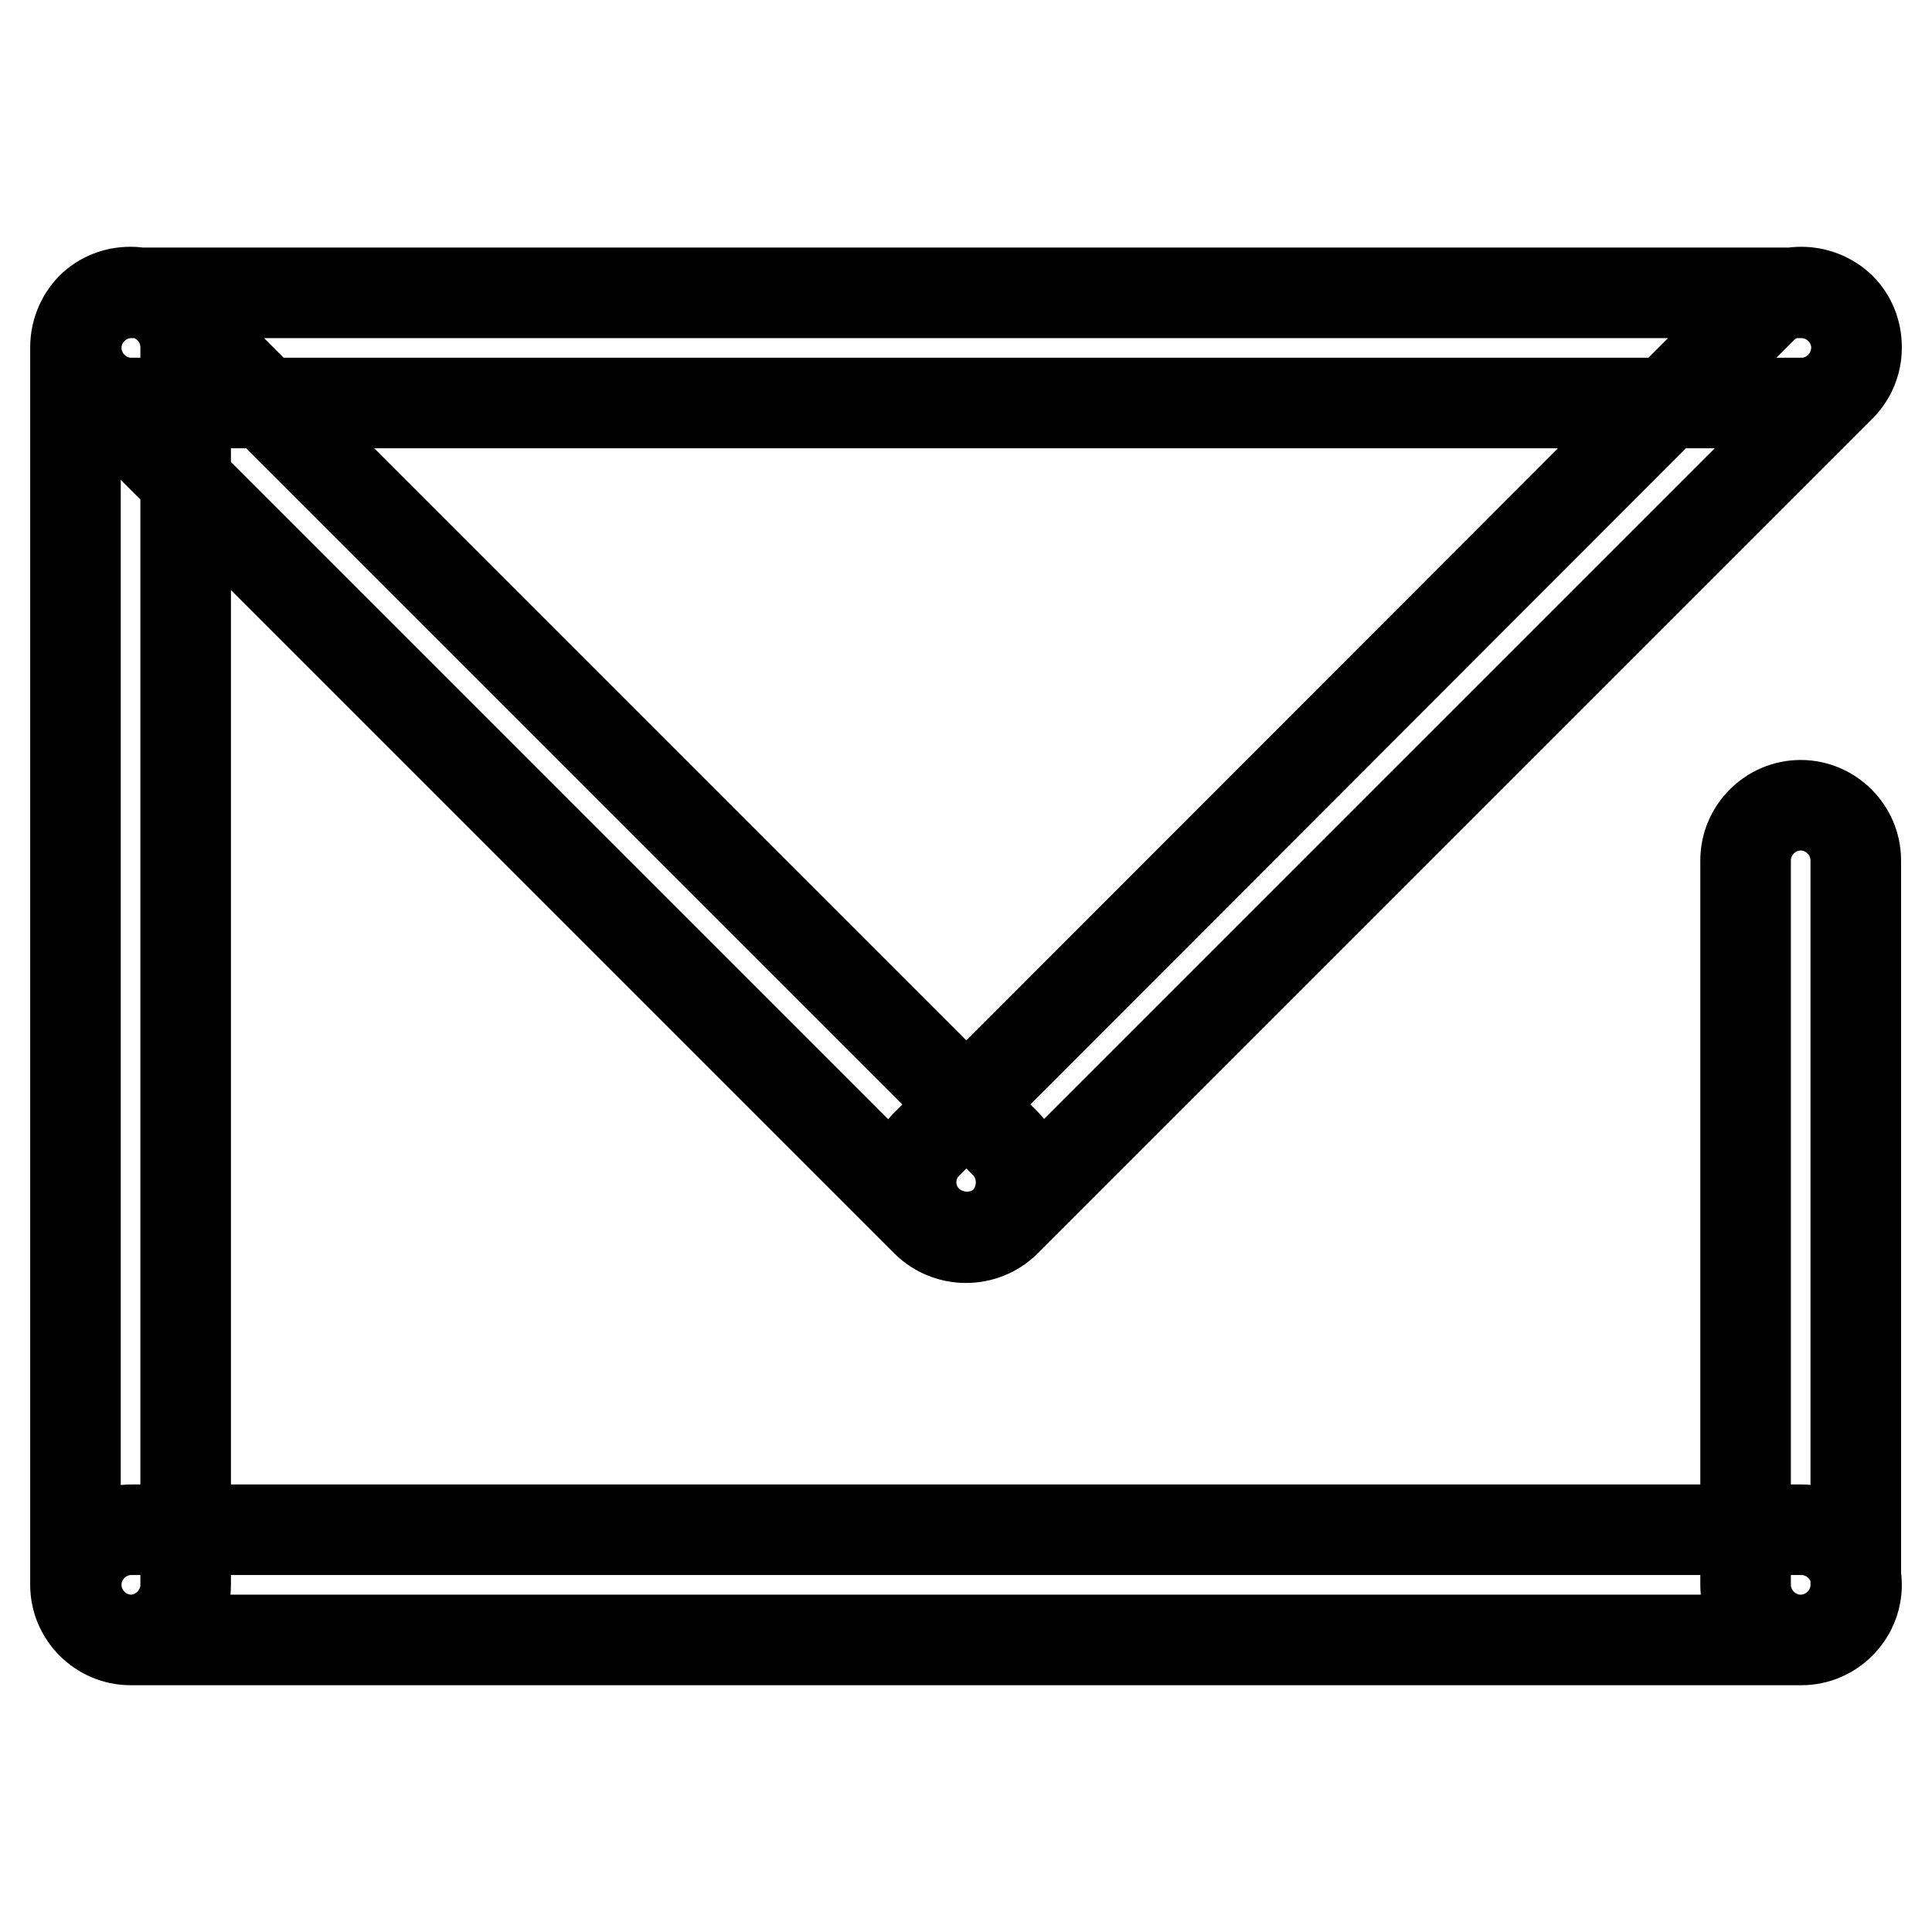 <?xml version="1.0" encoding="utf-8"?>
<!-- Svg Vector Icons : http://www.onlinewebfonts.com/icon -->
<!DOCTYPE svg PUBLIC "-//W3C//DTD SVG 1.1//EN" "http://www.w3.org/Graphics/SVG/1.1/DTD/svg11.dtd">
<svg version="1.1" xmlns="http://www.w3.org/2000/svg" xmlns:xlink="http://www.w3.org/1999/xlink" x="0px" y="0px" viewBox="0 0 256 256" enable-background="new 0 0 256 256" xml:space="preserve">
<g> <path stroke-width="12" fill-opacity="0" stroke="#000000"  d="M238.7,53.4H17.4c-4,0-7.3-3.3-7.3-7.3c0-4,3.3-7.3,7.3-7.3h221.3c4,0,7.3,3.3,7.3,7.3 C246,50.1,242.7,53.4,238.7,53.4z M238.7,217.3H17.4c-4,0-7.3-3.3-7.3-7.3s3.3-7.3,7.3-7.3h221.3c4,0,7.3,3.3,7.3,7.3 S242.7,217.3,238.7,217.3z M231.3,210v-96c0-4,3.3-7.3,7.3-7.3s7.3,3.3,7.3,7.3v96c0,4-3.3,7.3-7.3,7.3 C234.6,217.3,231.3,214,231.3,210z M122.8,161.9L12.1,51.2c-2.8-2.8-2.8-7.5,0-10.4c2.8-2.8,7.5-2.8,10.4,0l110.7,110.7 c2.8,2.8,2.8,7.5,0,10.4C130.3,164.7,125.7,164.7,122.8,161.9z M122.9,151.5L233.5,40.8c2.8-2.8,7.5-2.8,10.4,0 c2.8,2.8,2.8,7.5,0,10.4L133.3,161.8c-2.8,2.8-7.5,2.8-10.4,0C120,159,120,154.3,122.9,151.5z M10,210V46c0-4,3.3-7.3,7.3-7.3 s7.3,3.3,7.3,7.3V210c0,4-3.3,7.3-7.3,7.3C13.3,217.3,10,214,10,210z"/></g>
</svg>